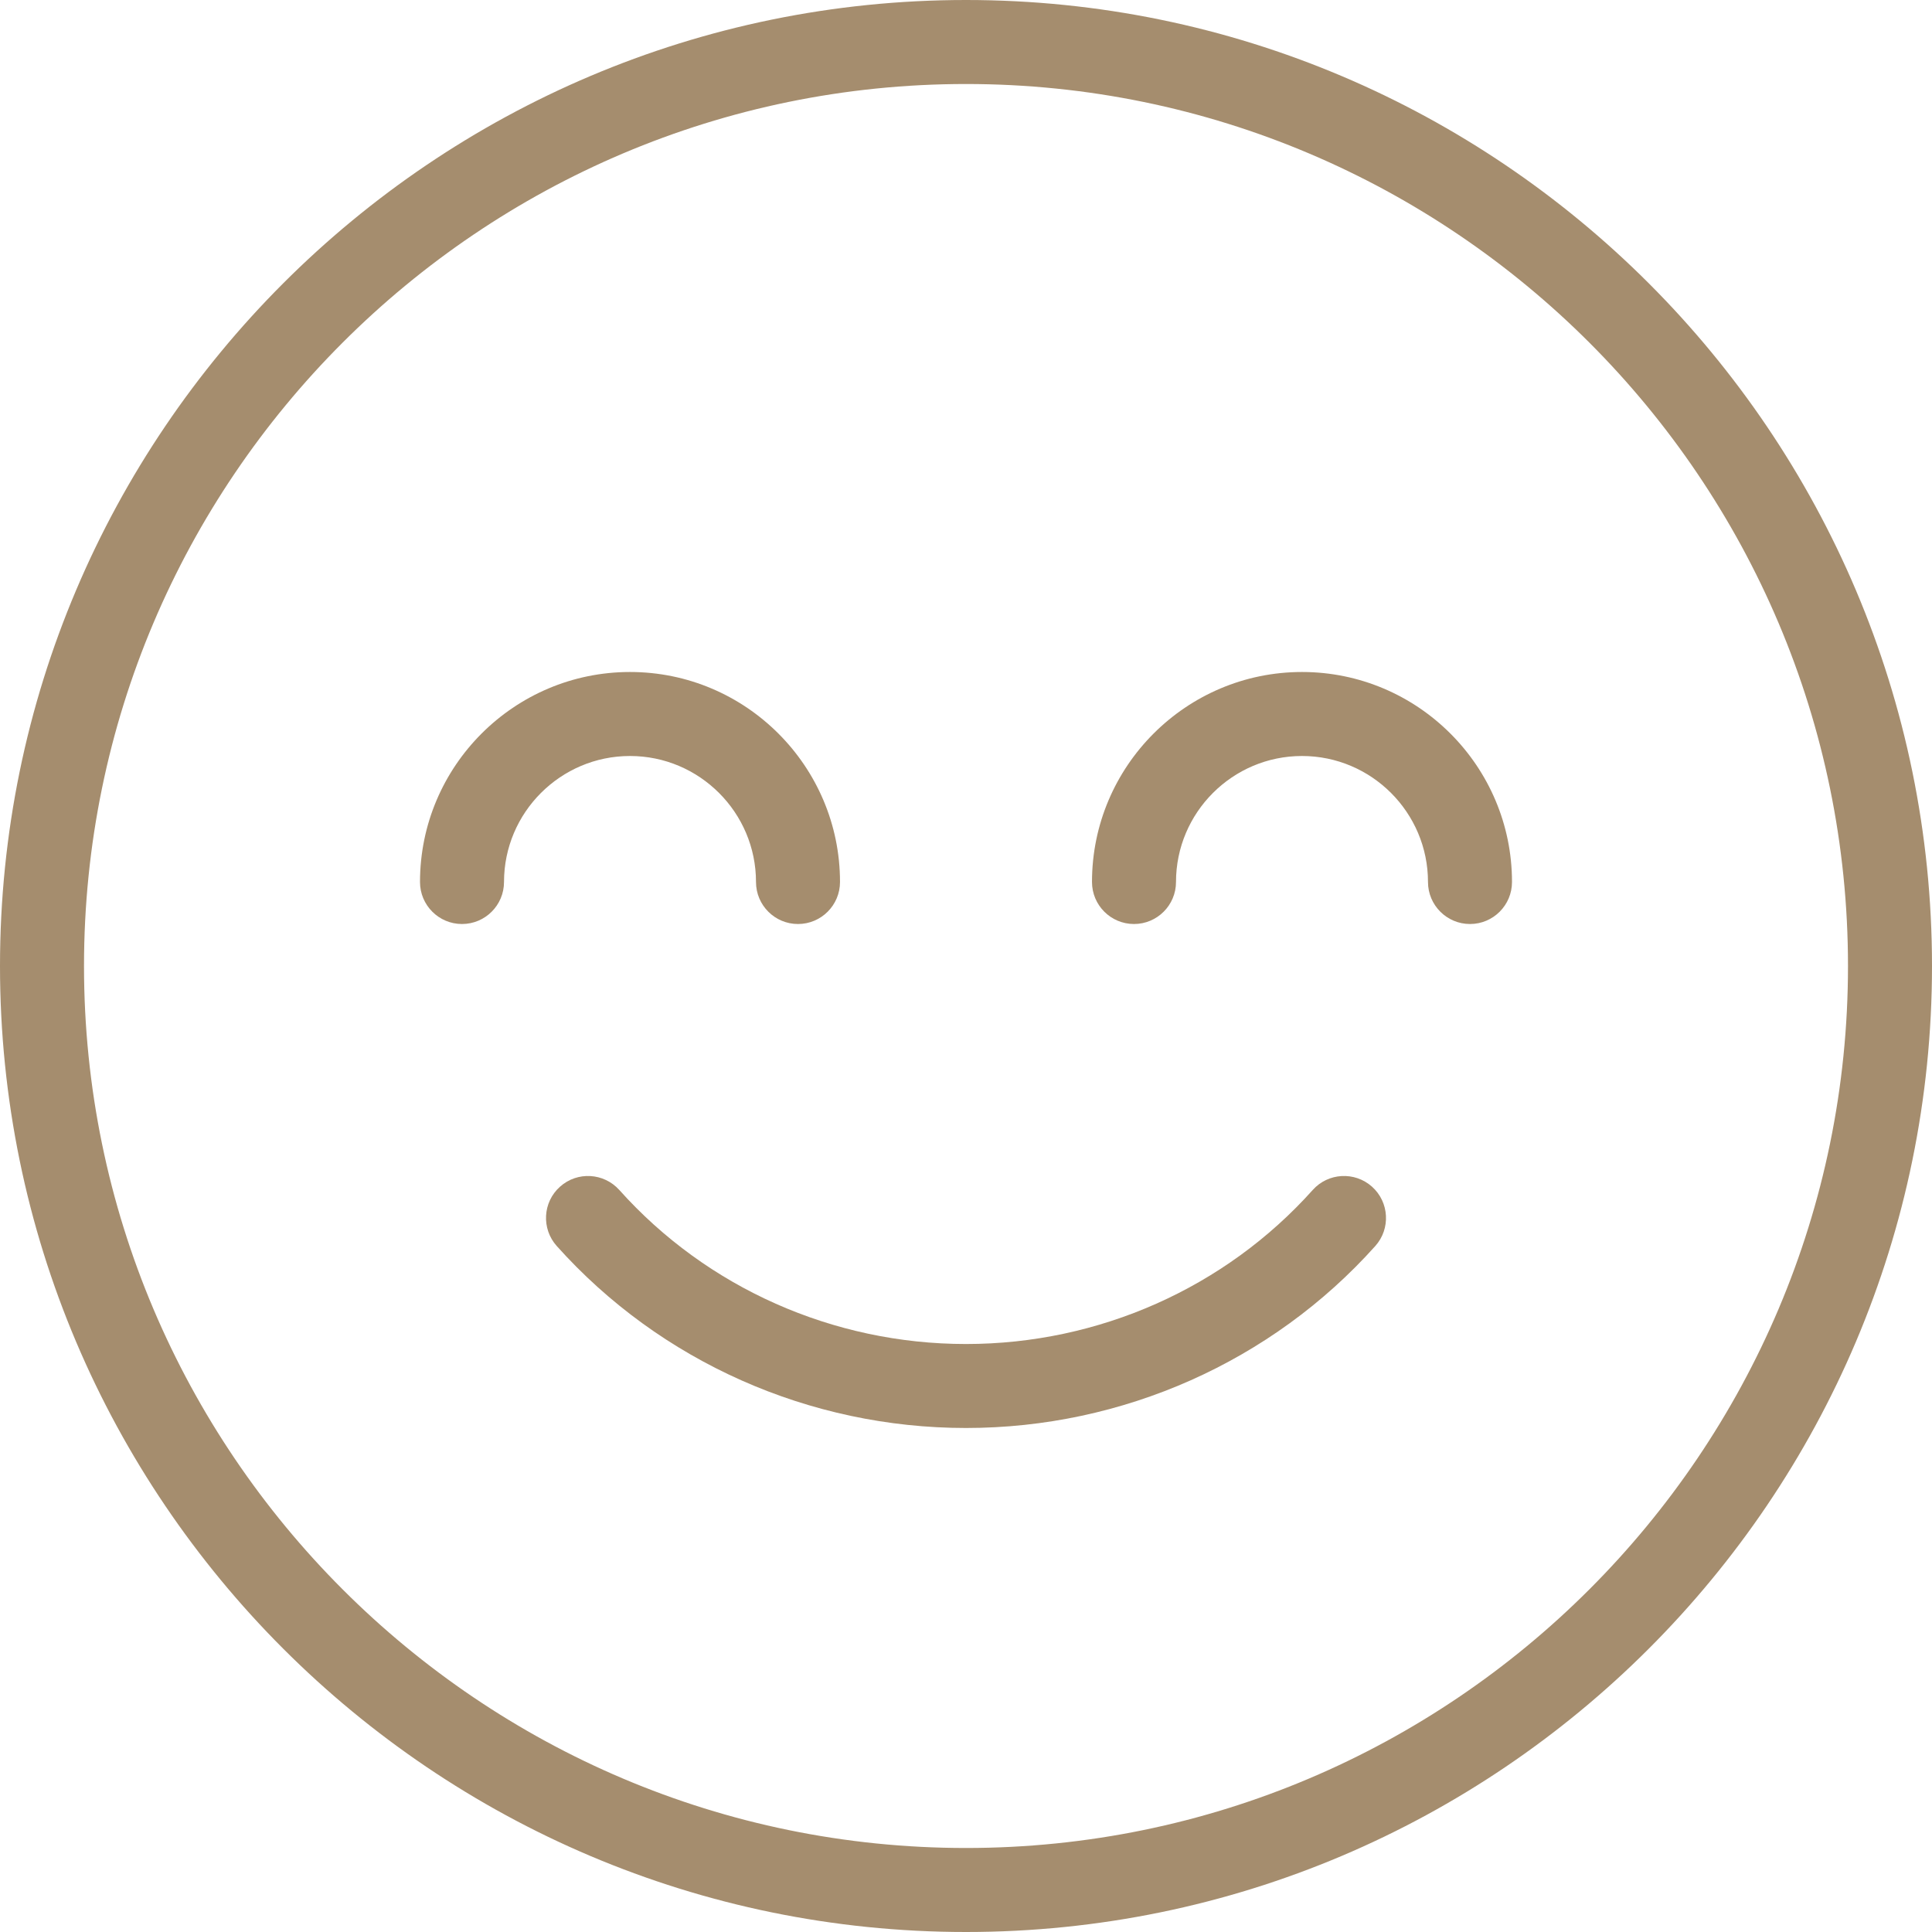 <svg width="56" height="56" viewBox="0 0 56 56" fill="none" xmlns="http://www.w3.org/2000/svg">
<path d="M39.769 34.397C39.267 33.948 38.496 33.992 38.05 34.492C35.51 37.33 31.848 38.957 28 38.957C24.153 38.957 20.49 37.33 17.951 34.492C17.501 33.992 16.733 33.948 16.232 34.397C15.73 34.845 15.689 35.615 16.137 36.116C19.137 39.469 23.462 41.391 28 41.391C32.54 41.391 36.864 39.468 39.864 36.116C40.312 35.615 40.269 34.845 39.769 34.397Z" fill="#A58D6E"/>
<path d="M28 0C12.561 0 0 12.561 0 28C0 43.439 12.561 56 28 56C43.439 56 56 43.439 56 28C56 12.561 43.439 0 28 0ZM28 53.565C13.903 53.565 2.435 42.097 2.435 28C2.435 13.903 13.903 2.435 28 2.435C42.097 2.435 53.565 13.903 53.565 28C53.565 42.097 42.097 53.565 28 53.565Z" fill="#A58D6E"/>
<path d="M37.739 19.478C34.383 19.478 31.652 22.209 31.652 25.565C31.652 26.237 32.197 26.783 32.87 26.783C33.541 26.783 34.087 26.237 34.087 25.565C34.087 23.552 35.725 21.913 37.739 21.913C39.753 21.913 41.391 23.552 41.391 25.565C41.391 26.237 41.937 26.783 42.609 26.783C43.281 26.783 43.826 26.237 43.826 25.565C43.826 22.209 41.095 19.478 37.739 19.478Z" fill="#A58D6E"/>
<path d="M21.913 25.565C21.913 26.237 22.458 26.783 23.13 26.783C23.802 26.783 24.348 26.237 24.348 25.565C24.348 22.209 21.617 19.478 18.261 19.478C14.904 19.478 12.174 22.209 12.174 25.565C12.174 26.237 12.719 26.783 13.391 26.783C14.063 26.783 14.609 26.237 14.609 25.565C14.609 23.552 16.247 21.913 18.261 21.913C20.274 21.913 21.913 23.552 21.913 25.565Z" fill="#A58D6E"/>
</svg>
